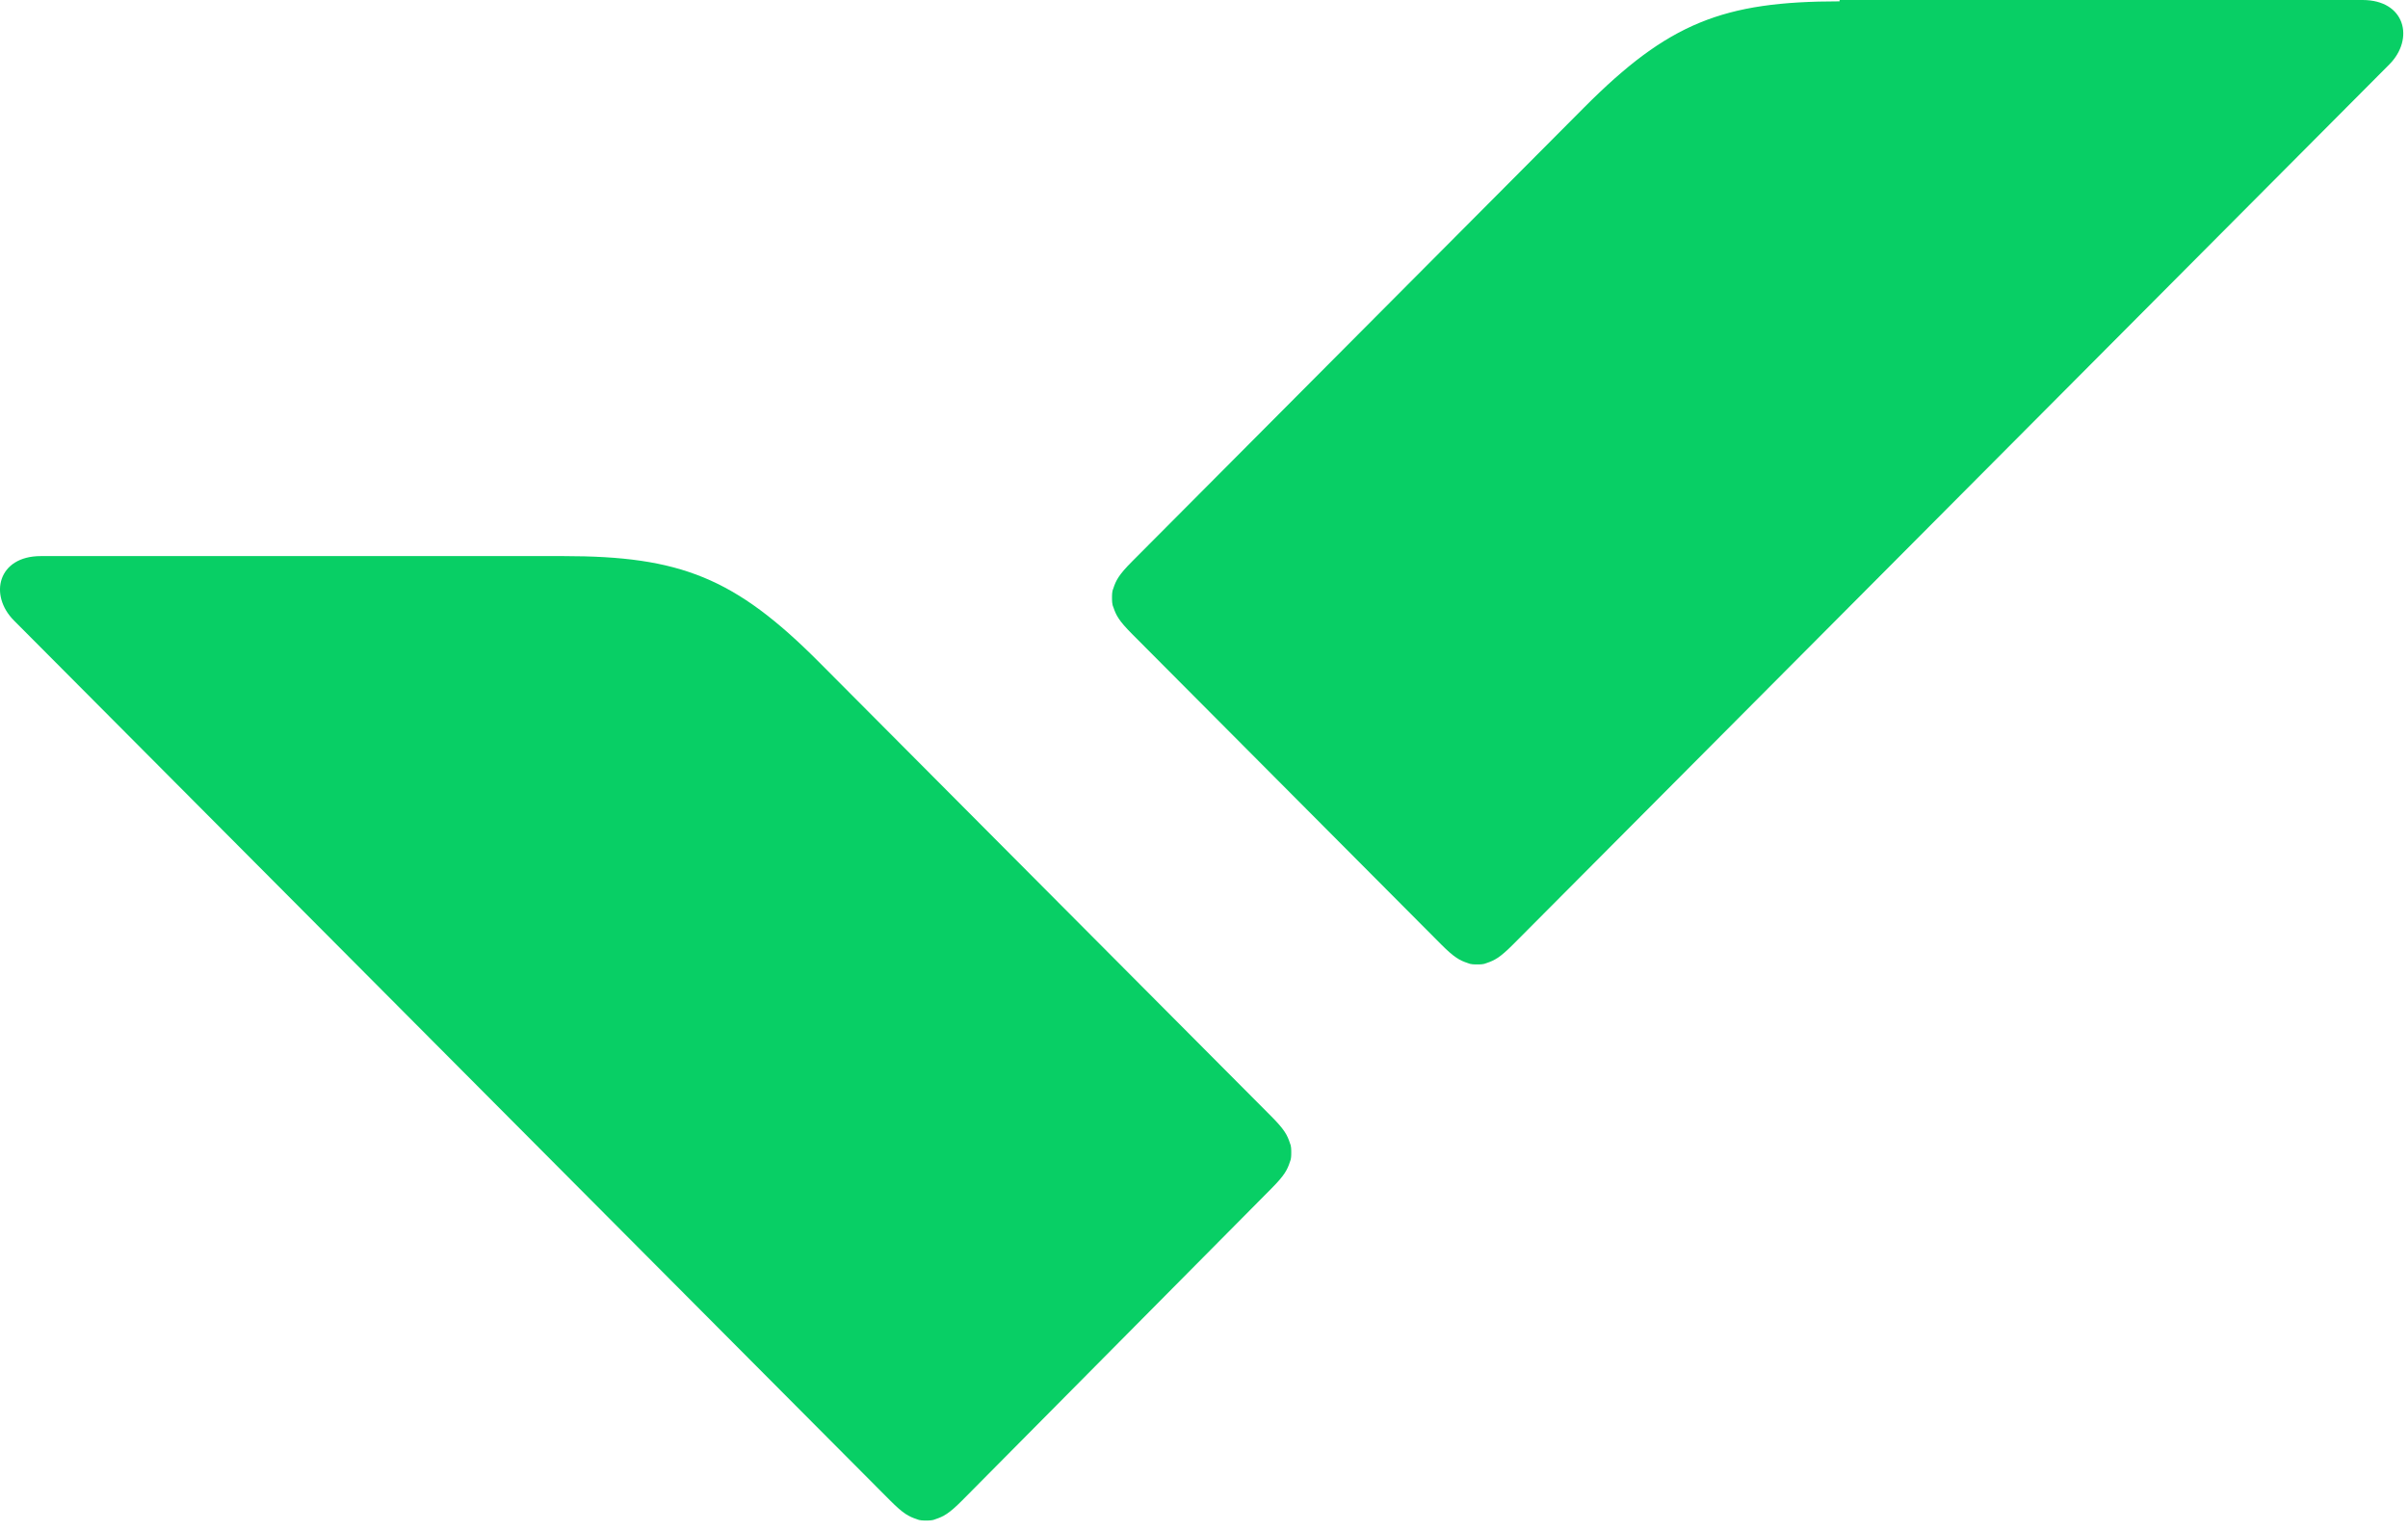 <svg width="140" height="89" viewBox="0 0 140 89" fill="none" xmlns="http://www.w3.org/2000/svg">
<path d="M32.772 32.321C39.537 32.321 42.725 33.57 47.624 38.489L73.906 64.876C74.684 65.657 74.84 65.969 74.995 66.438C75.073 66.594 75.073 66.828 75.073 66.984C75.073 67.14 75.073 67.374 74.995 67.531C74.84 67.999 74.684 68.311 73.906 69.092L55.944 87.204C55.167 87.985 54.856 88.141 54.389 88.297C54.233 88.375 54 88.375 53.845 88.375C53.689 88.375 53.456 88.375 53.3 88.297C52.834 88.141 52.523 87.985 51.745 87.204L0.814 36.068C-0.664 34.585 -0.12 32.321 2.369 32.321H32.772Z" fill="#08CF65"/>
<path d="M106.953 0.078C100.188 0.078 97 1.327 92.101 6.246L65.819 32.633C65.041 33.414 64.886 33.726 64.73 34.195C64.652 34.351 64.652 34.585 64.652 34.741C64.652 34.897 64.652 35.132 64.73 35.288C64.886 35.756 65.041 36.069 65.819 36.849L83.781 54.883C84.558 55.664 84.87 55.82 85.336 55.976C85.492 56.054 85.725 56.054 85.88 56.054C86.036 56.054 86.269 56.054 86.425 55.976C86.891 55.82 87.202 55.664 87.98 54.883L138.912 3.747C140.389 2.264 139.845 0 137.356 0H106.953V0.078Z" fill="#08CF65"/>
</svg>
